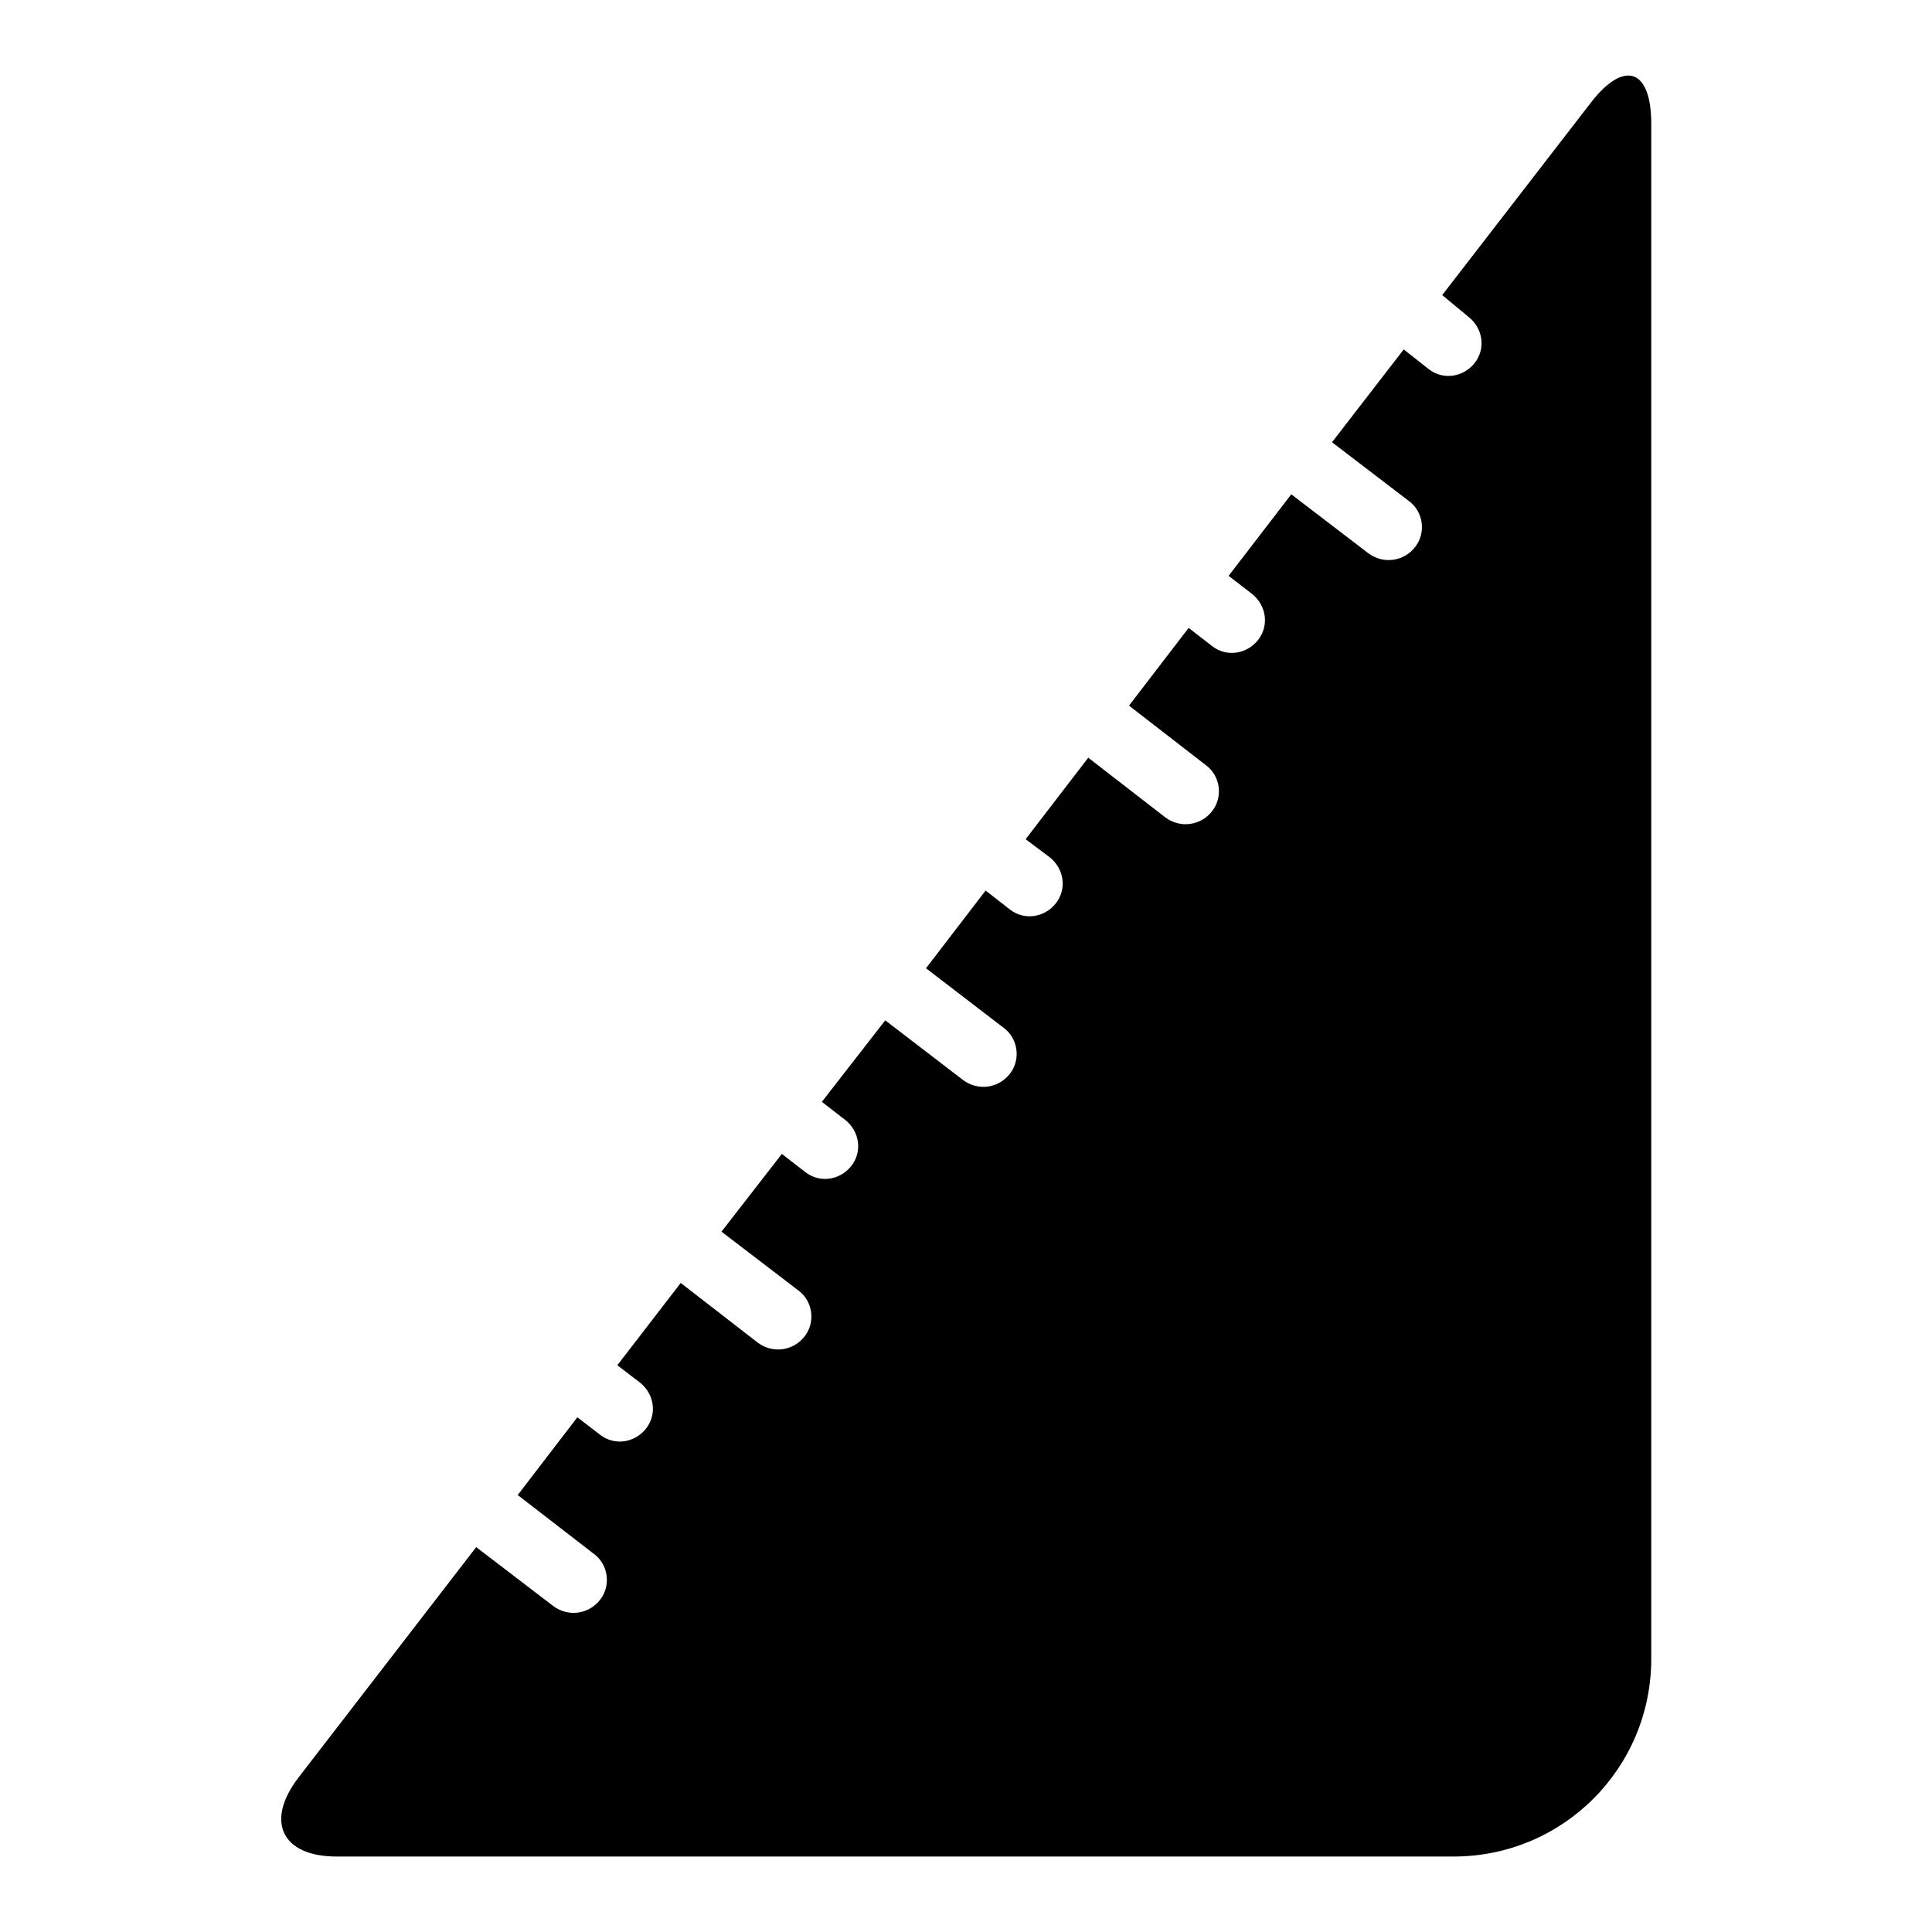 <?xml version="1.0" encoding="utf-8"?>
<!-- Svg Vector Icons : http://www.onlinewebfonts.com/icon -->
<!DOCTYPE svg PUBLIC "-//W3C//DTD SVG 1.1//EN" "http://www.w3.org/Graphics/SVG/1.1/DTD/svg11.dtd">
<svg version="1.1" xmlns="http://www.w3.org/2000/svg" xmlns:xlink="http://www.w3.org/1999/xlink" x="0px" y="0px" viewBox="0 0 256 256" enable-background="new 0 0 256 256" xml:space="preserve">
<g><g><path fill="#000000" d="M191.1,39.1l19.7-25.5c4.4-5.7,8-4.5,8,2.8v203.4c0,14.5-11.7,26.2-26.2,26.2h-148c-7.2,0-9.5-4.6-5.1-10.4L63.1,205l10.2,7.8c2,1.5,4.7,1.1,6.2-0.8c1.5-1.9,1.1-4.7-0.8-6.1l-10.1-7.8l7.9-10.3l3,2.3c1.9,1.5,4.6,1.1,6.1-0.8c1.5-1.9,1.1-4.6-0.8-6.1l-3-2.3l8.4-10.9l10.2,7.9c2,1.5,4.7,1.1,6.2-0.8c1.5-1.9,1.1-4.7-0.8-6.1l-10.2-7.8l8-10.3l3.1,2.4c1.9,1.5,4.6,1.1,6.1-0.8c1.5-1.9,1.1-4.6-0.8-6.1l-3.1-2.4l8.4-10.8l10.3,7.9c2,1.5,4.7,1.1,6.2-0.8c1.5-1.9,1.1-4.7-0.8-6.1l-10.3-7.9l7.9-10.3l3.2,2.5c1.9,1.5,4.6,1.1,6.1-0.8c1.5-1.9,1.1-4.6-0.8-6.1l-3.2-2.4l8.3-10.8l10.2,7.9c2,1.5,4.7,1.1,6.2-0.8c1.5-1.9,1.1-4.7-0.8-6.1l-10.2-7.9l7.9-10.3l3.1,2.4c1.9,1.5,4.6,1.1,6.1-0.8c1.5-1.9,1.1-4.6-0.8-6.1l-3.1-2.4l8.3-10.8l10.2,7.8c2,1.5,4.7,1.1,6.2-0.8c1.5-1.9,1.1-4.7-0.8-6.1l-10.2-7.8l9.5-12.3l3.3,2.6c1.9,1.5,4.6,1.1,6.1-0.8c1.5-1.9,1.1-4.6-0.8-6.1L191.1,39.1z M175.6,122c2.1-2.9,3.9-2.3,3.9,1.3v70.3c0,7.2-5.9,13.1-13.1,13.1h-47.3c-3.6,0-4.8-2.4-2.6-5.2L175.6,122L175.6,122z"/></g></g>
</svg>